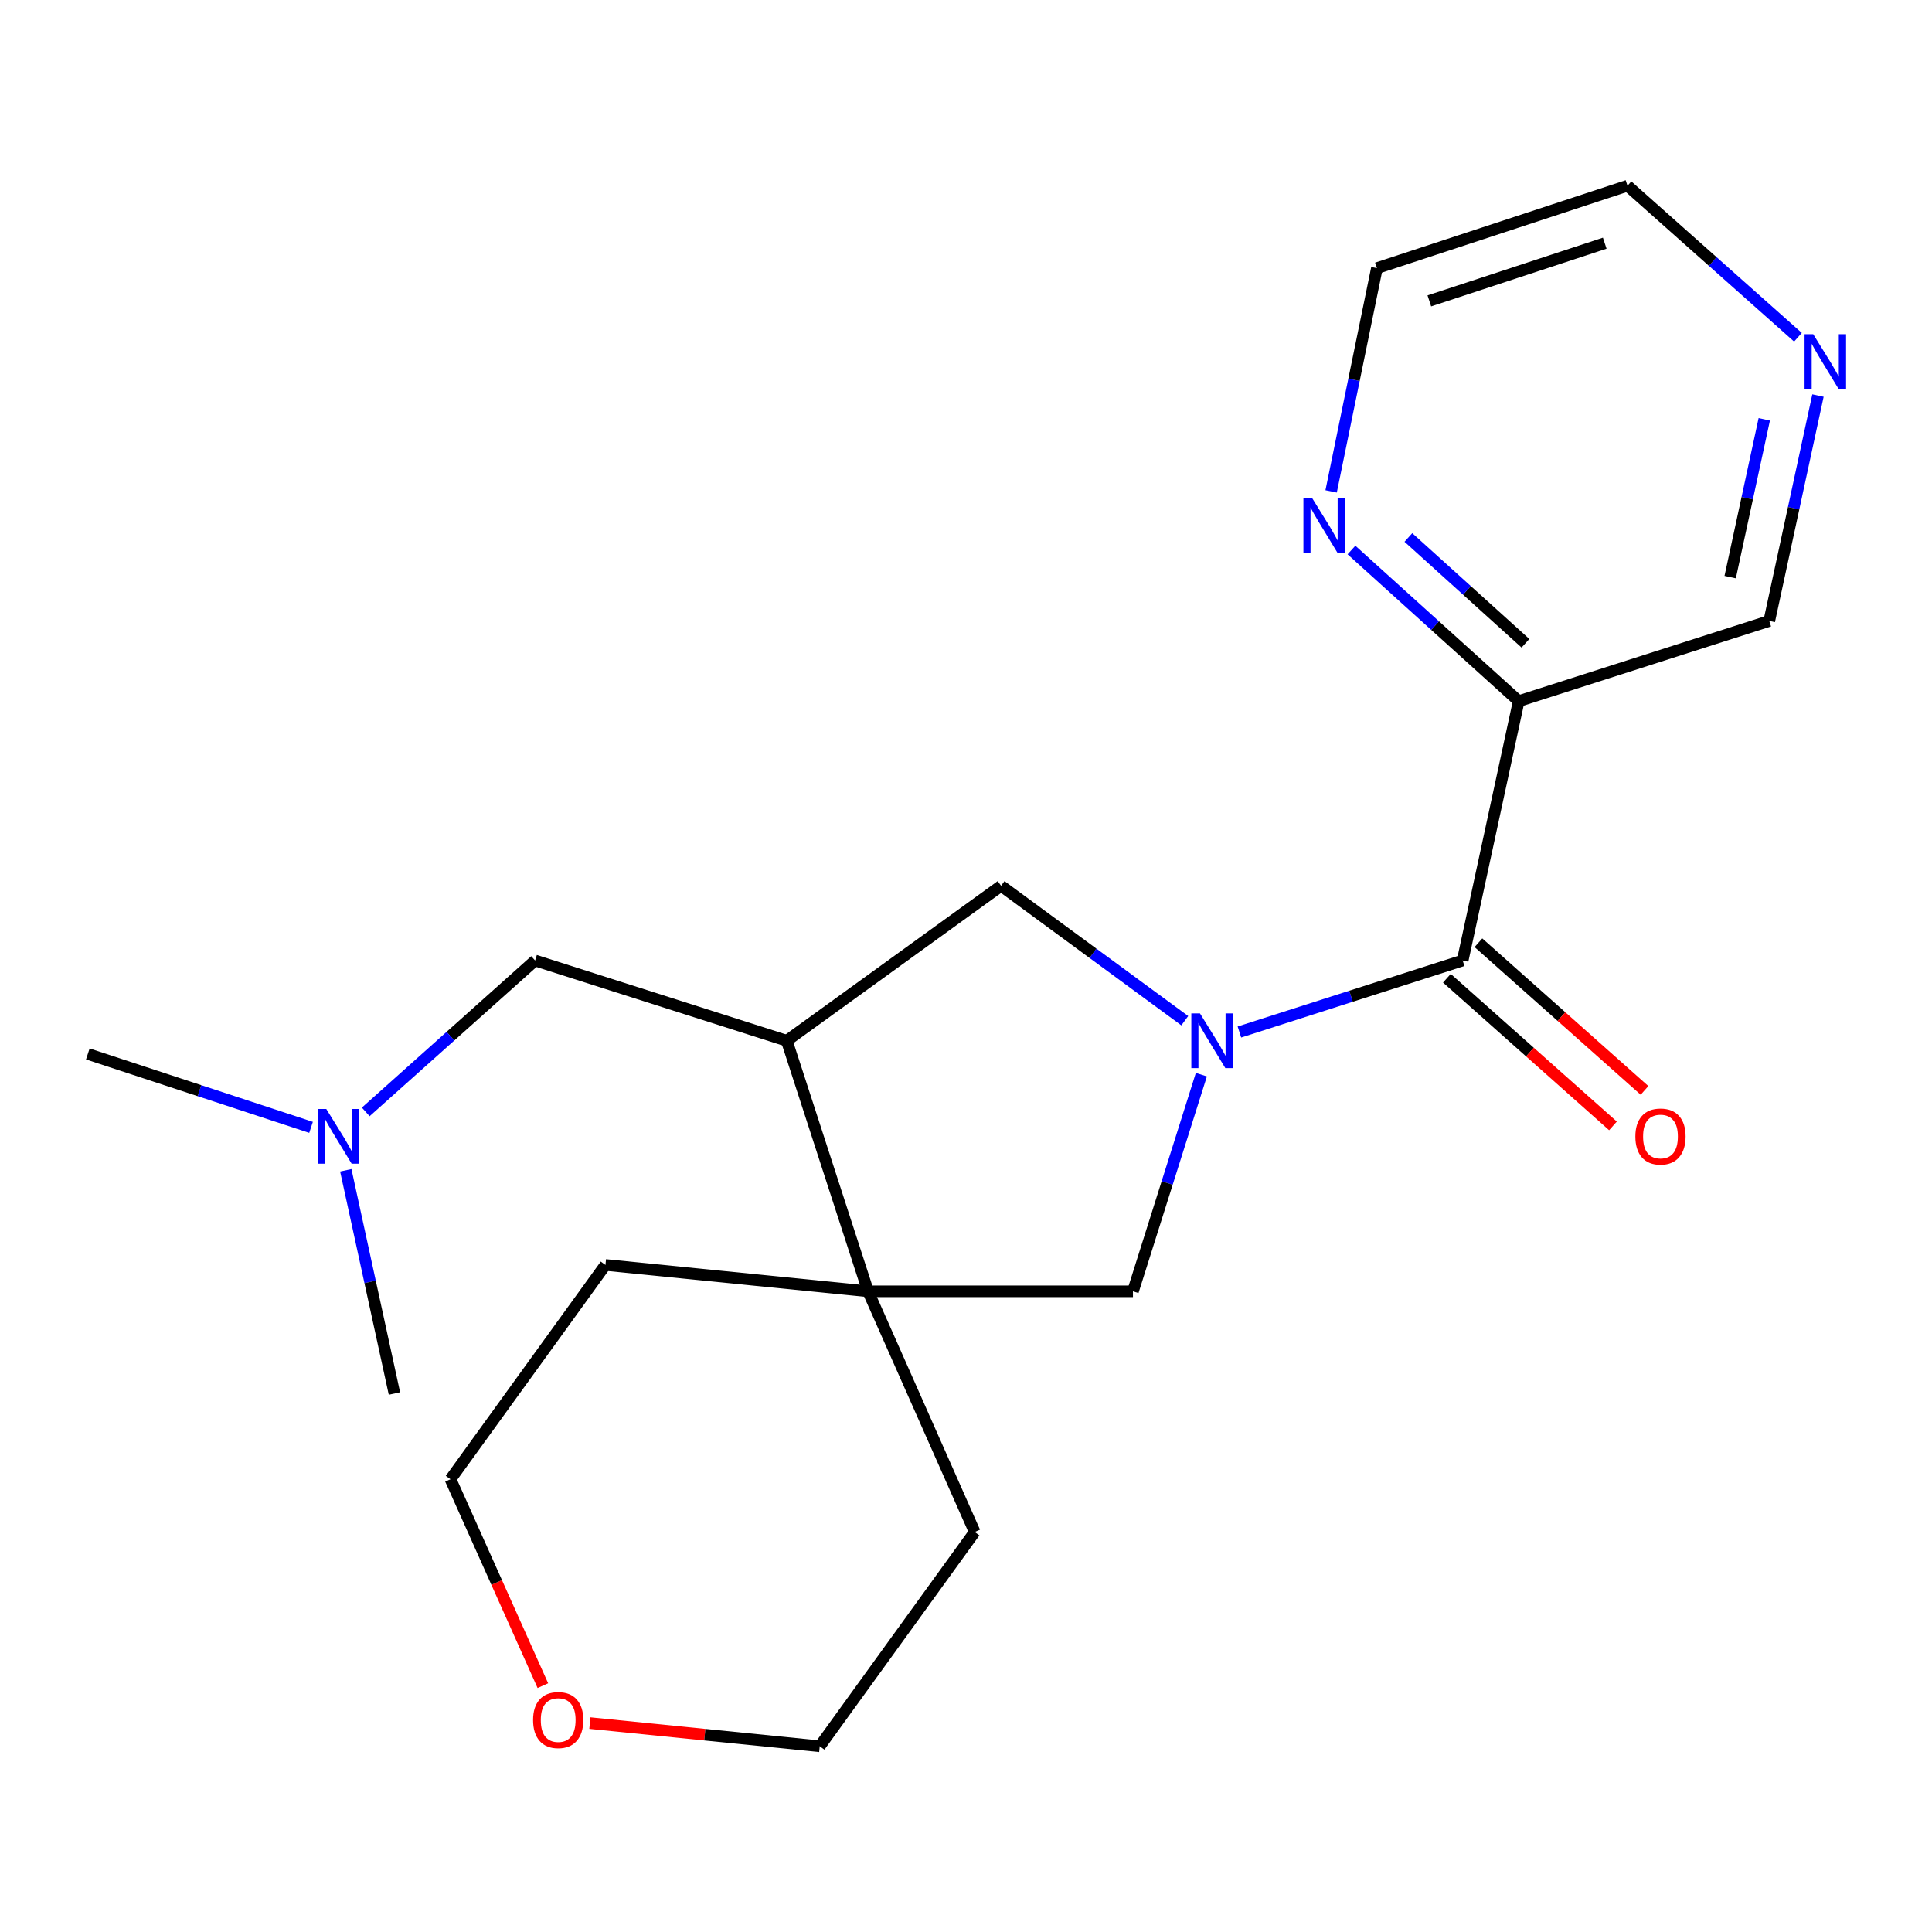 <?xml version='1.0' encoding='iso-8859-1'?>
<svg version='1.1' baseProfile='full'
              xmlns='http://www.w3.org/2000/svg'
                      xmlns:rdkit='http://www.rdkit.org/xml'
                      xmlns:xlink='http://www.w3.org/1999/xlink'
                  xml:space='preserve'
width='1000px' height='1000px' viewBox='0 0 1000 1000'>
<!-- END OF HEADER -->
<rect style='opacity:1.0;fill:#FFFFFF;stroke:none' width='1000' height='1000' x='0' y='0'> </rect>
<path class='bond-0' d='M 641.514,534.157 L 699.291,515.652' style='fill:none;fill-rule:evenodd;stroke:#0000FF;stroke-width:6px;stroke-linecap:butt;stroke-linejoin:miter;stroke-opacity:1' />
<path class='bond-0' d='M 699.291,515.652 L 757.068,497.147' style='fill:none;fill-rule:evenodd;stroke:#000000;stroke-width:6px;stroke-linecap:butt;stroke-linejoin:miter;stroke-opacity:1' />
<path class='bond-4' d='M 613.242,528.312 L 565.702,493.4' style='fill:none;fill-rule:evenodd;stroke:#0000FF;stroke-width:6px;stroke-linecap:butt;stroke-linejoin:miter;stroke-opacity:1' />
<path class='bond-4' d='M 565.702,493.4 L 518.162,458.487' style='fill:none;fill-rule:evenodd;stroke:#000000;stroke-width:6px;stroke-linecap:butt;stroke-linejoin:miter;stroke-opacity:1' />
<path class='bond-5' d='M 621.825,556.247 L 604.121,612.316' style='fill:none;fill-rule:evenodd;stroke:#0000FF;stroke-width:6px;stroke-linecap:butt;stroke-linejoin:miter;stroke-opacity:1' />
<path class='bond-5' d='M 604.121,612.316 L 586.417,668.385' style='fill:none;fill-rule:evenodd;stroke:#000000;stroke-width:6px;stroke-linecap:butt;stroke-linejoin:miter;stroke-opacity:1' />
<path class='bond-3' d='M 757.068,497.147 L 786.076,362.917' style='fill:none;fill-rule:evenodd;stroke:#000000;stroke-width:6px;stroke-linecap:butt;stroke-linejoin:miter;stroke-opacity:1' />
<path class='bond-8' d='M 748.905,506.329 L 791.891,544.541' style='fill:none;fill-rule:evenodd;stroke:#000000;stroke-width:6px;stroke-linecap:butt;stroke-linejoin:miter;stroke-opacity:1' />
<path class='bond-8' d='M 791.891,544.541 L 834.876,582.753' style='fill:none;fill-rule:evenodd;stroke:#FF0000;stroke-width:6px;stroke-linecap:butt;stroke-linejoin:miter;stroke-opacity:1' />
<path class='bond-8' d='M 765.231,487.965 L 808.216,526.177' style='fill:none;fill-rule:evenodd;stroke:#000000;stroke-width:6px;stroke-linecap:butt;stroke-linejoin:miter;stroke-opacity:1' />
<path class='bond-8' d='M 808.216,526.177 L 851.202,564.388' style='fill:none;fill-rule:evenodd;stroke:#FF0000;stroke-width:6px;stroke-linecap:butt;stroke-linejoin:miter;stroke-opacity:1' />
<path class='bond-1' d='M 407.234,538.687 L 518.162,458.487' style='fill:none;fill-rule:evenodd;stroke:#000000;stroke-width:6px;stroke-linecap:butt;stroke-linejoin:miter;stroke-opacity:1' />
<path class='bond-7' d='M 407.234,538.687 L 276.962,497.147' style='fill:none;fill-rule:evenodd;stroke:#000000;stroke-width:6px;stroke-linecap:butt;stroke-linejoin:miter;stroke-opacity:1' />
<path class='bond-21' d='M 407.234,538.687 L 449.32,668.385' style='fill:none;fill-rule:evenodd;stroke:#000000;stroke-width:6px;stroke-linecap:butt;stroke-linejoin:miter;stroke-opacity:1' />
<path class='bond-2' d='M 449.32,668.385 L 586.417,668.385' style='fill:none;fill-rule:evenodd;stroke:#000000;stroke-width:6px;stroke-linecap:butt;stroke-linejoin:miter;stroke-opacity:1' />
<path class='bond-13' d='M 449.32,668.385 L 504.511,792.951' style='fill:none;fill-rule:evenodd;stroke:#000000;stroke-width:6px;stroke-linecap:butt;stroke-linejoin:miter;stroke-opacity:1' />
<path class='bond-14' d='M 449.32,668.385 L 313.383,654.734' style='fill:none;fill-rule:evenodd;stroke:#000000;stroke-width:6px;stroke-linecap:butt;stroke-linejoin:miter;stroke-opacity:1' />
<path class='bond-6' d='M 786.076,362.917 L 742.798,323.798' style='fill:none;fill-rule:evenodd;stroke:#000000;stroke-width:6px;stroke-linecap:butt;stroke-linejoin:miter;stroke-opacity:1' />
<path class='bond-6' d='M 742.798,323.798 L 699.52,284.68' style='fill:none;fill-rule:evenodd;stroke:#0000FF;stroke-width:6px;stroke-linecap:butt;stroke-linejoin:miter;stroke-opacity:1' />
<path class='bond-6' d='M 789.57,332.952 L 759.275,305.569' style='fill:none;fill-rule:evenodd;stroke:#000000;stroke-width:6px;stroke-linecap:butt;stroke-linejoin:miter;stroke-opacity:1' />
<path class='bond-6' d='M 759.275,305.569 L 728.98,278.187' style='fill:none;fill-rule:evenodd;stroke:#0000FF;stroke-width:6px;stroke-linecap:butt;stroke-linejoin:miter;stroke-opacity:1' />
<path class='bond-12' d='M 786.076,362.917 L 915.775,321.39' style='fill:none;fill-rule:evenodd;stroke:#000000;stroke-width:6px;stroke-linecap:butt;stroke-linejoin:miter;stroke-opacity:1' />
<path class='bond-15' d='M 688.988,254.348 L 700.838,196.571' style='fill:none;fill-rule:evenodd;stroke:#0000FF;stroke-width:6px;stroke-linecap:butt;stroke-linejoin:miter;stroke-opacity:1' />
<path class='bond-15' d='M 700.838,196.571 L 712.688,138.794' style='fill:none;fill-rule:evenodd;stroke:#000000;stroke-width:6px;stroke-linecap:butt;stroke-linejoin:miter;stroke-opacity:1' />
<path class='bond-11' d='M 276.962,497.147 L 233.134,536.332' style='fill:none;fill-rule:evenodd;stroke:#000000;stroke-width:6px;stroke-linecap:butt;stroke-linejoin:miter;stroke-opacity:1' />
<path class='bond-11' d='M 233.134,536.332 L 189.307,575.517' style='fill:none;fill-rule:evenodd;stroke:#0000FF;stroke-width:6px;stroke-linecap:butt;stroke-linejoin:miter;stroke-opacity:1' />
<path class='bond-9' d='M 940.981,204.74 L 928.378,263.065' style='fill:none;fill-rule:evenodd;stroke:#0000FF;stroke-width:6px;stroke-linecap:butt;stroke-linejoin:miter;stroke-opacity:1' />
<path class='bond-9' d='M 928.378,263.065 L 915.775,321.39' style='fill:none;fill-rule:evenodd;stroke:#000000;stroke-width:6px;stroke-linecap:butt;stroke-linejoin:miter;stroke-opacity:1' />
<path class='bond-9' d='M 913.183,217.047 L 904.36,257.875' style='fill:none;fill-rule:evenodd;stroke:#0000FF;stroke-width:6px;stroke-linecap:butt;stroke-linejoin:miter;stroke-opacity:1' />
<path class='bond-9' d='M 904.36,257.875 L 895.538,298.703' style='fill:none;fill-rule:evenodd;stroke:#000000;stroke-width:6px;stroke-linecap:butt;stroke-linejoin:miter;stroke-opacity:1' />
<path class='bond-16' d='M 930.618,174.556 L 886.502,135.346' style='fill:none;fill-rule:evenodd;stroke:#0000FF;stroke-width:6px;stroke-linecap:butt;stroke-linejoin:miter;stroke-opacity:1' />
<path class='bond-16' d='M 886.502,135.346 L 842.387,96.135' style='fill:none;fill-rule:evenodd;stroke:#000000;stroke-width:6px;stroke-linecap:butt;stroke-linejoin:miter;stroke-opacity:1' />
<path class='bond-10' d='M 280.984,872.482 L 257.077,819.065' style='fill:none;fill-rule:evenodd;stroke:#FF0000;stroke-width:6px;stroke-linecap:butt;stroke-linejoin:miter;stroke-opacity:1' />
<path class='bond-10' d='M 257.077,819.065 L 233.17,765.649' style='fill:none;fill-rule:evenodd;stroke:#000000;stroke-width:6px;stroke-linecap:butt;stroke-linejoin:miter;stroke-opacity:1' />
<path class='bond-22' d='M 305.322,891.868 L 364.81,897.867' style='fill:none;fill-rule:evenodd;stroke:#FF0000;stroke-width:6px;stroke-linecap:butt;stroke-linejoin:miter;stroke-opacity:1' />
<path class='bond-22' d='M 364.81,897.867 L 424.297,903.865' style='fill:none;fill-rule:evenodd;stroke:#000000;stroke-width:6px;stroke-linecap:butt;stroke-linejoin:miter;stroke-opacity:1' />
<path class='bond-19' d='M 178.981,605.738 L 191.571,663.51' style='fill:none;fill-rule:evenodd;stroke:#0000FF;stroke-width:6px;stroke-linecap:butt;stroke-linejoin:miter;stroke-opacity:1' />
<path class='bond-19' d='M 191.571,663.51 L 204.161,721.283' style='fill:none;fill-rule:evenodd;stroke:#000000;stroke-width:6px;stroke-linecap:butt;stroke-linejoin:miter;stroke-opacity:1' />
<path class='bond-20' d='M 160.999,583.517 L 103.227,564.515' style='fill:none;fill-rule:evenodd;stroke:#0000FF;stroke-width:6px;stroke-linecap:butt;stroke-linejoin:miter;stroke-opacity:1' />
<path class='bond-20' d='M 103.227,564.515 L 45.455,545.512' style='fill:none;fill-rule:evenodd;stroke:#000000;stroke-width:6px;stroke-linecap:butt;stroke-linejoin:miter;stroke-opacity:1' />
<path class='bond-17' d='M 504.511,792.951 L 424.297,903.865' style='fill:none;fill-rule:evenodd;stroke:#000000;stroke-width:6px;stroke-linecap:butt;stroke-linejoin:miter;stroke-opacity:1' />
<path class='bond-18' d='M 313.383,654.734 L 233.17,765.649' style='fill:none;fill-rule:evenodd;stroke:#000000;stroke-width:6px;stroke-linecap:butt;stroke-linejoin:miter;stroke-opacity:1' />
<path class='bond-23' d='M 712.688,138.794 L 842.387,96.135' style='fill:none;fill-rule:evenodd;stroke:#000000;stroke-width:6px;stroke-linecap:butt;stroke-linejoin:miter;stroke-opacity:1' />
<path class='bond-23' d='M 739.821,155.737 L 830.609,125.875' style='fill:none;fill-rule:evenodd;stroke:#000000;stroke-width:6px;stroke-linecap:butt;stroke-linejoin:miter;stroke-opacity:1' />
<path  class='atom-0' d='M 621.11 524.527
L 630.39 539.527
Q 631.31 541.007, 632.79 543.687
Q 634.27 546.367, 634.35 546.527
L 634.35 524.527
L 638.11 524.527
L 638.11 552.847
L 634.23 552.847
L 624.27 536.447
Q 623.11 534.527, 621.87 532.327
Q 620.67 530.127, 620.31 529.447
L 620.31 552.847
L 616.63 552.847
L 616.63 524.527
L 621.11 524.527
' fill='#0000FF'/>
<path  class='atom-7' d='M 679.126 257.745
L 688.406 272.745
Q 689.326 274.225, 690.806 276.905
Q 692.286 279.585, 692.366 279.745
L 692.366 257.745
L 696.126 257.745
L 696.126 286.065
L 692.246 286.065
L 682.286 269.665
Q 681.126 267.745, 679.886 265.545
Q 678.686 263.345, 678.326 262.665
L 678.326 286.065
L 674.646 286.065
L 674.646 257.745
L 679.126 257.745
' fill='#0000FF'/>
<path  class='atom-9' d='M 846.464 588.252
Q 846.464 581.452, 849.824 577.652
Q 853.184 573.852, 859.464 573.852
Q 865.744 573.852, 869.104 577.652
Q 872.464 581.452, 872.464 588.252
Q 872.464 595.132, 869.064 599.052
Q 865.664 602.932, 859.464 602.932
Q 853.224 602.932, 849.824 599.052
Q 846.464 595.172, 846.464 588.252
M 859.464 599.732
Q 863.784 599.732, 866.104 596.852
Q 868.464 593.932, 868.464 588.252
Q 868.464 582.692, 866.104 579.892
Q 863.784 577.052, 859.464 577.052
Q 855.144 577.052, 852.784 579.852
Q 850.464 582.652, 850.464 588.252
Q 850.464 593.972, 852.784 596.852
Q 855.144 599.732, 859.464 599.732
' fill='#FF0000'/>
<path  class='atom-10' d='M 938.523 172.986
L 947.803 187.986
Q 948.723 189.466, 950.203 192.146
Q 951.683 194.826, 951.763 194.986
L 951.763 172.986
L 955.523 172.986
L 955.523 201.306
L 951.643 201.306
L 941.683 184.906
Q 940.523 182.986, 939.283 180.786
Q 938.083 178.586, 937.723 177.906
L 937.723 201.306
L 934.043 201.306
L 934.043 172.986
L 938.523 172.986
' fill='#0000FF'/>
<path  class='atom-11' d='M 275.92 890.294
Q 275.92 883.494, 279.28 879.694
Q 282.64 875.894, 288.92 875.894
Q 295.2 875.894, 298.56 879.694
Q 301.92 883.494, 301.92 890.294
Q 301.92 897.174, 298.52 901.094
Q 295.12 904.974, 288.92 904.974
Q 282.68 904.974, 279.28 901.094
Q 275.92 897.214, 275.92 890.294
M 288.92 901.774
Q 293.24 901.774, 295.56 898.894
Q 297.92 895.974, 297.92 890.294
Q 297.92 884.734, 295.56 881.934
Q 293.24 879.094, 288.92 879.094
Q 284.6 879.094, 282.24 881.894
Q 279.92 884.694, 279.92 890.294
Q 279.92 896.014, 282.24 898.894
Q 284.6 901.774, 288.92 901.774
' fill='#FF0000'/>
<path  class='atom-12' d='M 168.893 574.012
L 178.173 589.012
Q 179.093 590.492, 180.573 593.172
Q 182.053 595.852, 182.133 596.012
L 182.133 574.012
L 185.893 574.012
L 185.893 602.332
L 182.013 602.332
L 172.053 585.932
Q 170.893 584.012, 169.653 581.812
Q 168.453 579.612, 168.093 578.932
L 168.093 602.332
L 164.413 602.332
L 164.413 574.012
L 168.893 574.012
' fill='#0000FF'/>
</svg>
